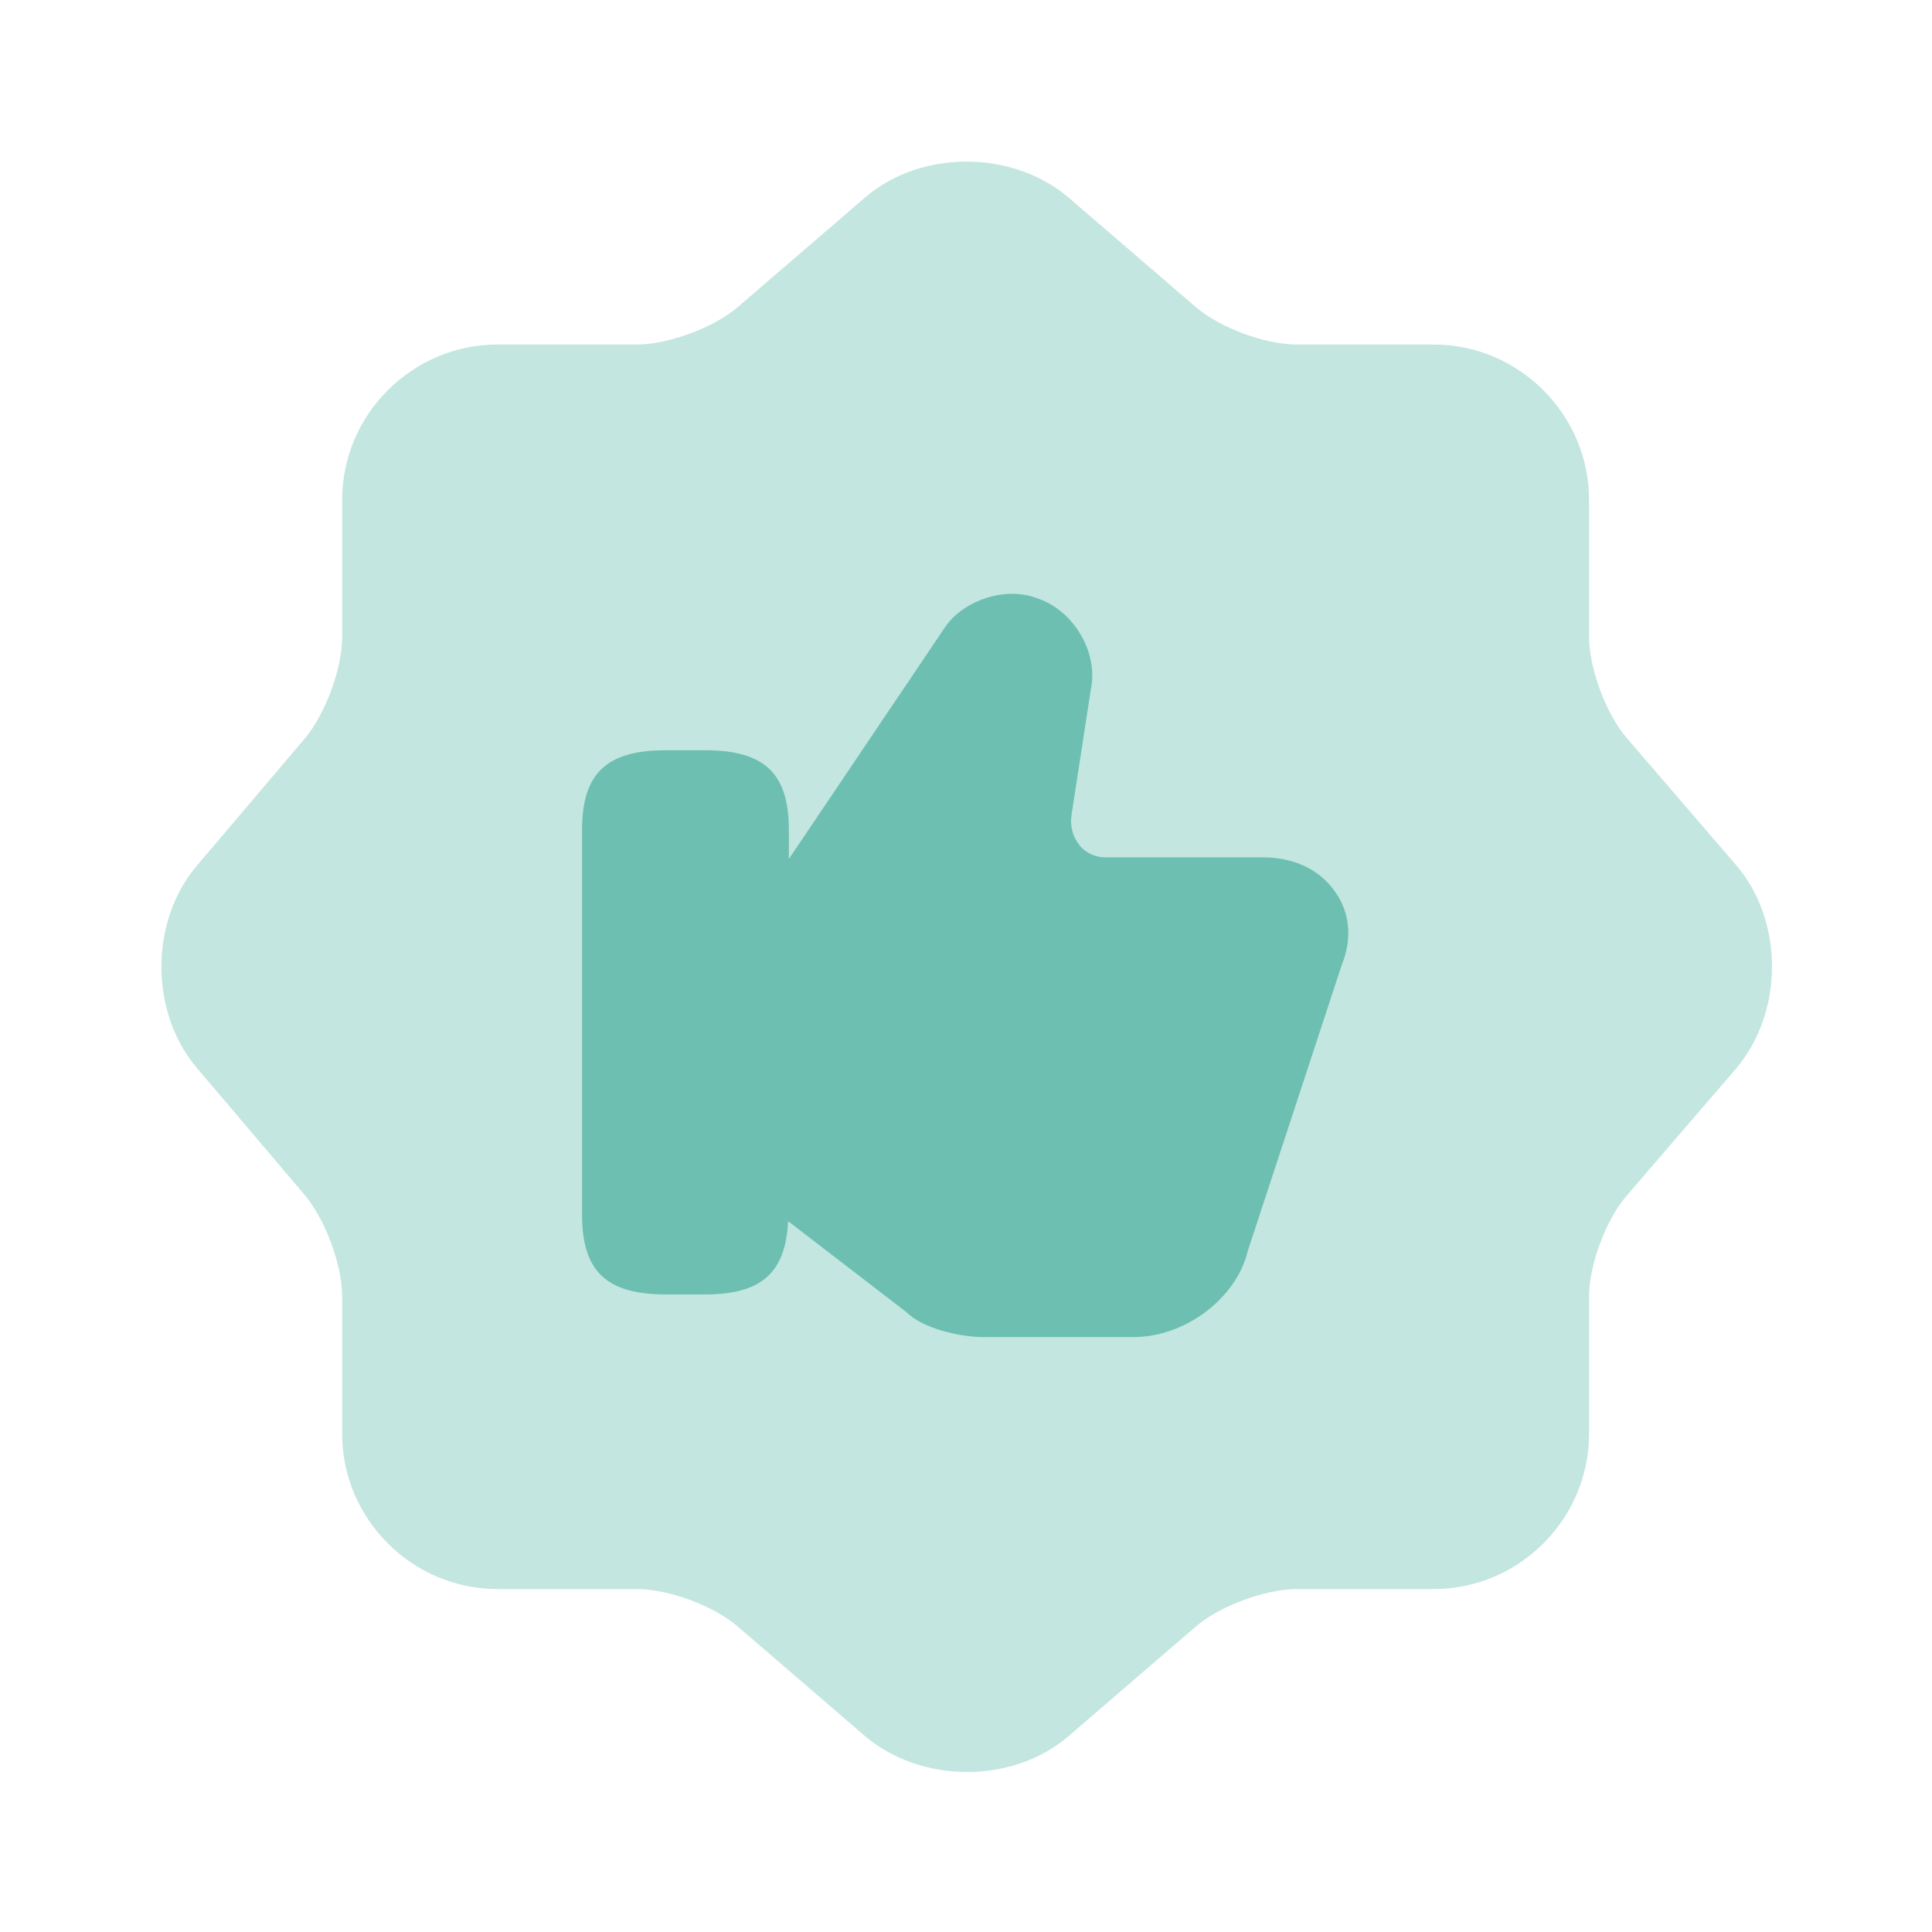 <?xml version="1.0" encoding="UTF-8"?> <svg xmlns="http://www.w3.org/2000/svg" width="34" height="34" viewBox="0 0 34 34" fill="none"><path opacity="0.4" d="M15.229 3.471C16.207 2.635 17.807 2.635 18.799 3.471L21.037 5.398C21.462 5.766 22.256 6.063 22.822 6.063H25.231C26.732 6.063 27.965 7.296 27.965 8.798V11.206C27.965 11.758 28.262 12.566 28.631 12.991L30.557 15.229C31.393 16.207 31.393 17.808 30.557 18.799L28.631 21.038C28.262 21.462 27.965 22.256 27.965 22.823V25.231C27.965 26.733 26.732 27.965 25.231 27.965H22.822C22.27 27.965 21.462 28.262 21.037 28.631L18.799 30.558C17.822 31.393 16.221 31.393 15.229 30.558L12.991 28.631C12.566 28.262 11.772 27.965 11.206 27.965H8.755C7.253 27.965 6.021 26.733 6.021 25.231V22.808C6.021 22.256 5.723 21.462 5.369 21.038L3.457 18.785C2.635 17.808 2.635 16.221 3.457 15.243L5.369 12.991C5.723 12.566 6.021 11.773 6.021 11.22V8.798C6.021 7.296 7.253 6.063 8.755 6.063H11.206C11.758 6.063 12.566 5.766 12.991 5.398L15.229 3.471Z" fill="#6DC0B1"></path><path d="M23.488 15.682C23.219 15.3 22.766 15.088 22.228 15.088H19.465C19.281 15.088 19.111 15.017 18.998 14.875C18.884 14.733 18.828 14.549 18.856 14.351L19.196 12.141C19.338 11.489 18.898 10.738 18.247 10.526C17.638 10.299 16.915 10.611 16.632 11.036L13.883 15.116V14.606C13.883 13.614 13.459 13.203 12.41 13.203H11.716C10.668 13.203 10.243 13.614 10.243 14.606V21.378C10.243 22.369 10.668 22.78 11.716 22.78H12.41C13.402 22.78 13.827 22.397 13.869 21.491L15.952 23.092C16.235 23.375 16.873 23.531 17.326 23.531H19.947C20.854 23.531 21.76 22.851 21.959 22.015L23.616 16.972C23.8 16.518 23.758 16.051 23.488 15.682Z" fill="#6DC0B1"></path></svg> 